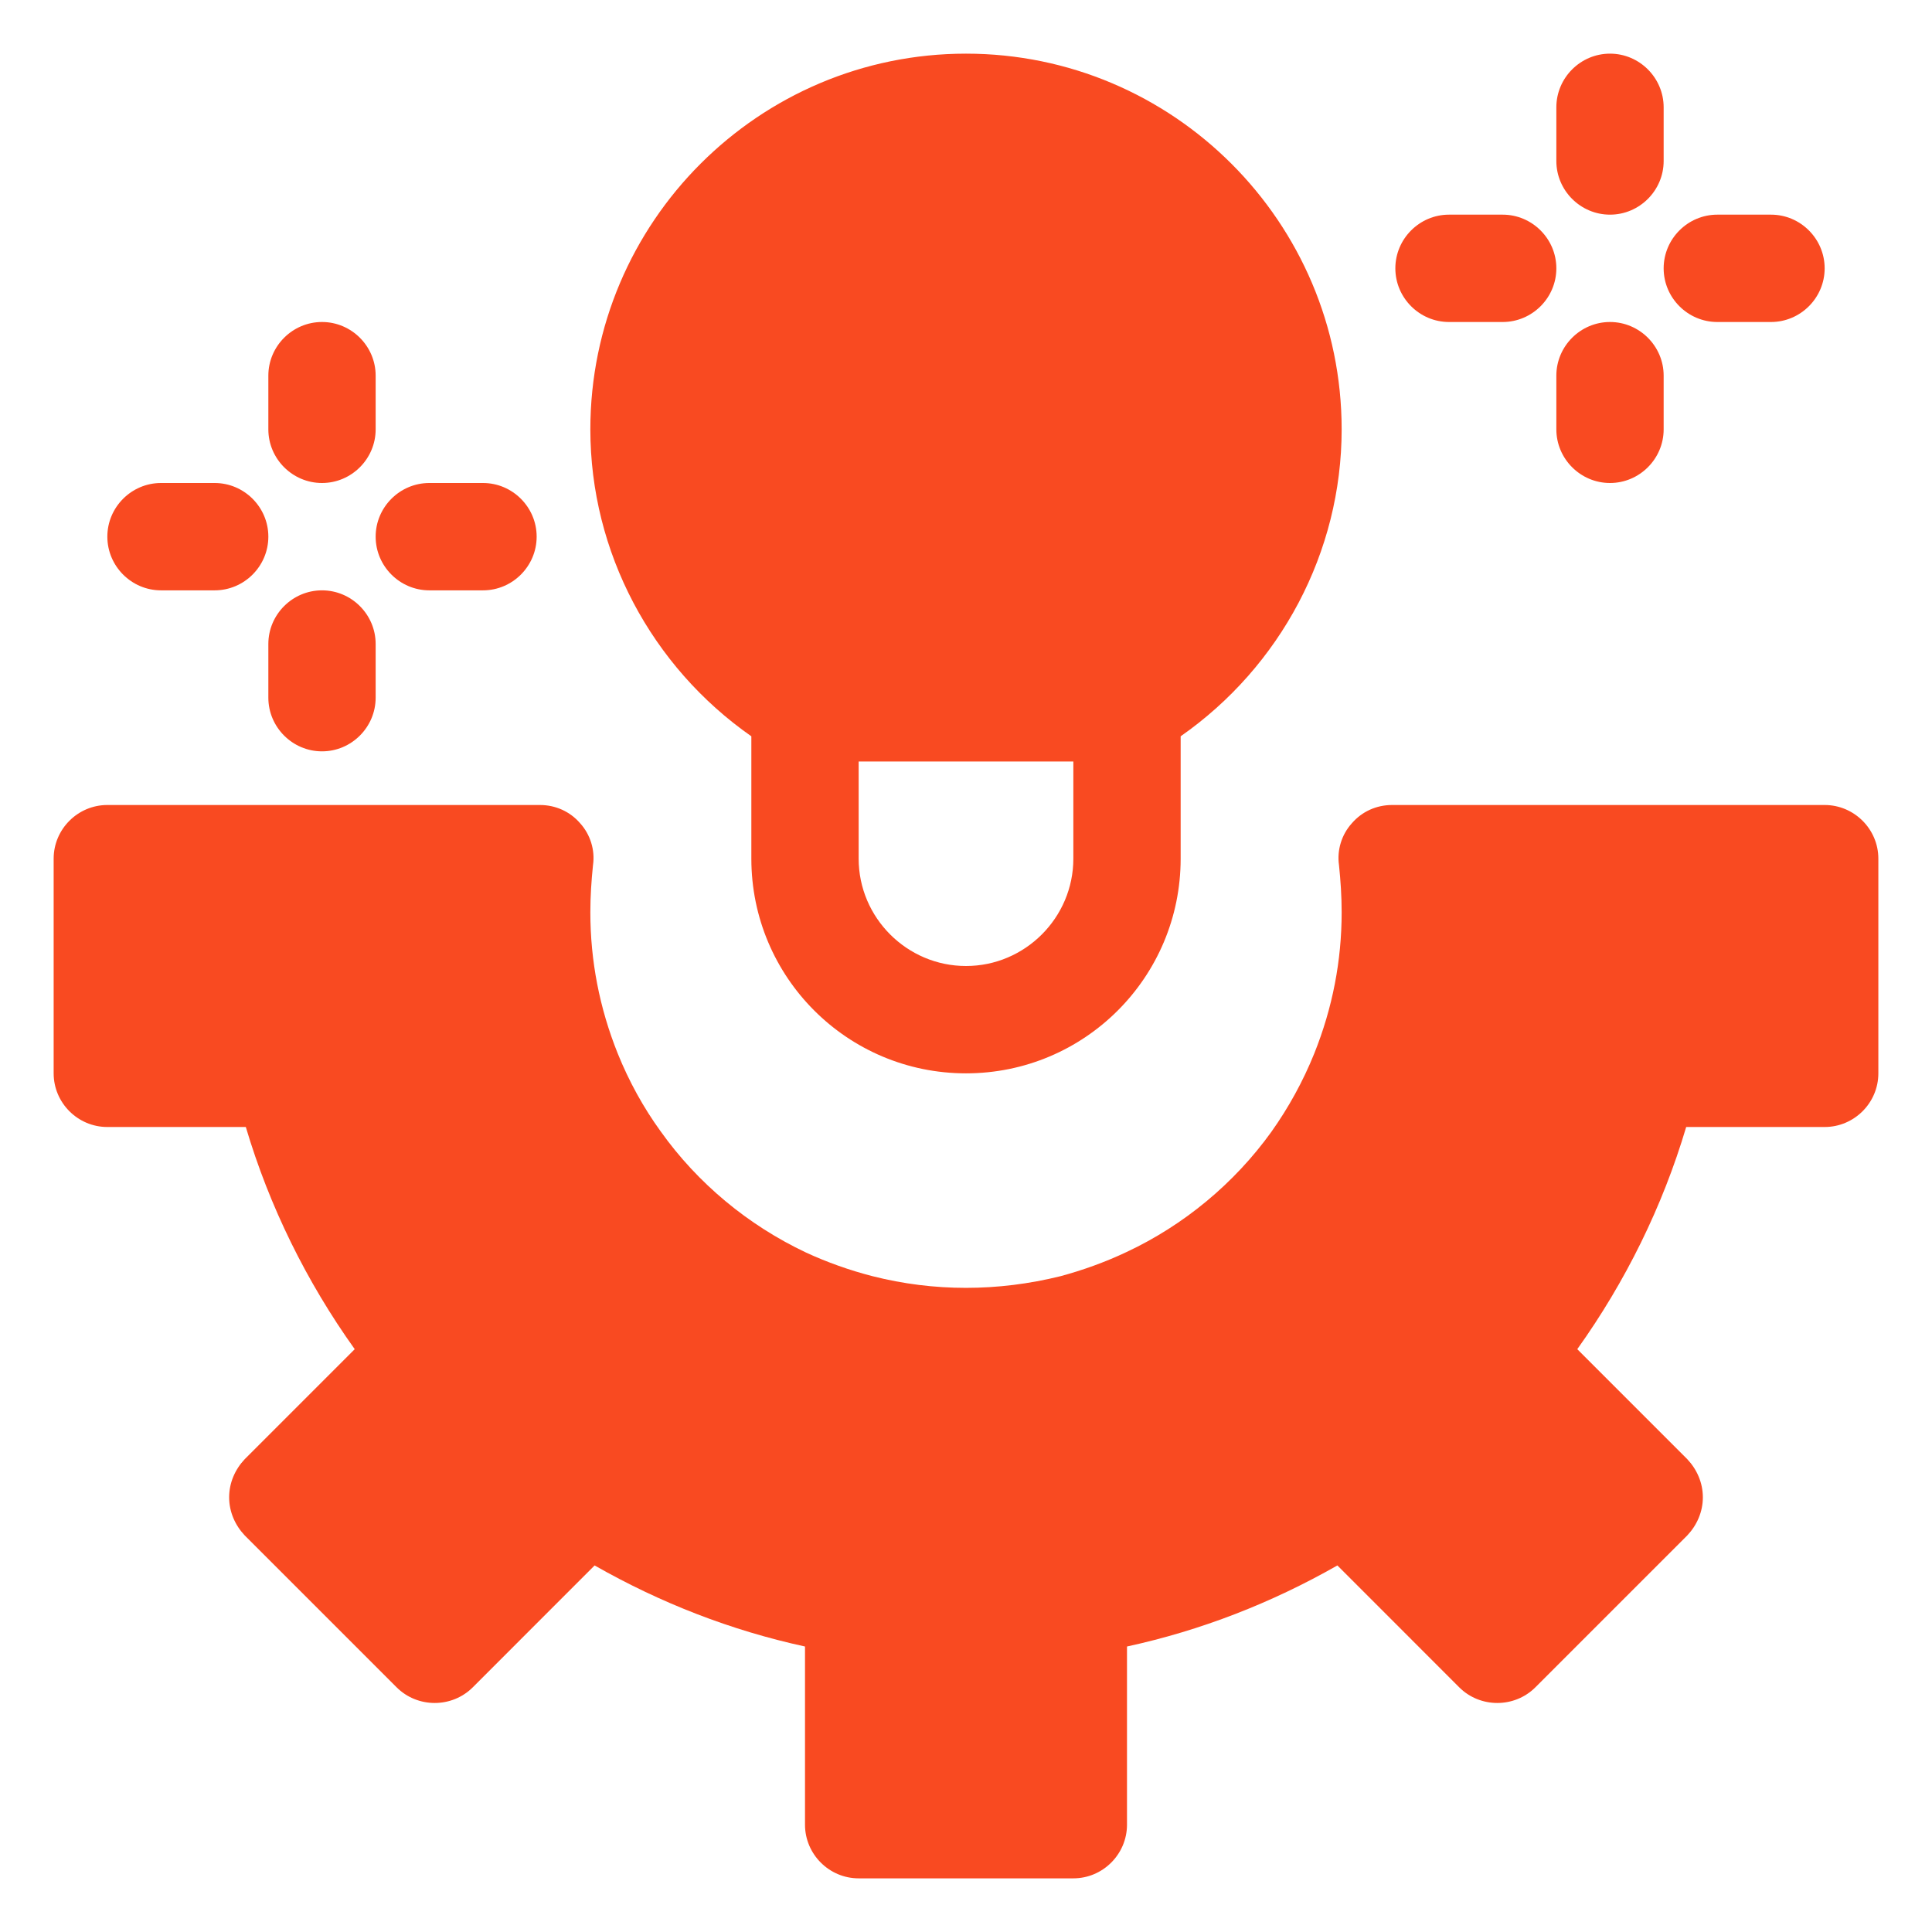 <svg width="48" height="48" viewBox="0 0 48 48" fill="none" xmlns="http://www.w3.org/2000/svg">
<path d="M34.667 6.667C34.667 5.933 35.267 5.333 36 5.333H37.333C38.067 5.333 38.667 5.933 38.667 6.667C38.667 7.4 38.067 8 37.333 8H36C35.267 8 34.667 7.4 34.667 6.667ZM40 8C39.267 8 38.667 8.6 38.667 9.333V10.667C38.667 11.4 39.267 12 40 12C40.733 12 41.333 11.4 41.333 10.667V9.333C41.333 8.6 40.733 8 40 8ZM42.667 8H44C44.733 8 45.333 7.4 45.333 6.667C45.333 5.933 44.733 5.333 44 5.333H42.667C41.933 5.333 41.333 5.933 41.333 6.667C41.333 7.4 41.933 8 42.667 8ZM40 5.333C40.733 5.333 41.333 4.733 41.333 4V2.667C41.333 1.933 40.733 1.333 40 1.333C39.267 1.333 38.667 1.933 38.667 2.667V4C38.667 4.733 39.267 5.333 40 5.333ZM45.333 20H34.587C34.2 20 33.84 20.16 33.587 20.453C33.333 20.733 33.213 21.12 33.267 21.493C33.307 21.88 33.333 22.267 33.333 22.667C33.333 23.867 33.107 25.04 32.653 26.173C32.373 26.867 32.013 27.52 31.587 28.12C30.667 29.4 29.413 30.44 27.987 31.107C27.453 31.36 26.893 31.56 26.347 31.707C24.787 32.093 23.2 32.093 21.68 31.707C21.107 31.56 20.547 31.36 20.027 31.12C18.587 30.44 17.333 29.4 16.413 28.107C15.987 27.52 15.627 26.867 15.347 26.173C14.893 25.04 14.667 23.867 14.667 22.667C14.667 22.267 14.693 21.88 14.733 21.493C14.787 21.12 14.667 20.733 14.413 20.453C14.16 20.16 13.8 20 13.413 20H2.667C1.933 20 1.333 20.6 1.333 21.333V26.667C1.333 27.4 1.933 28 2.667 28H6.107C6.693 29.973 7.613 31.84 8.813 33.52L6.08 36.253C5.84 36.507 5.693 36.84 5.693 37.2C5.693 37.56 5.84 37.893 6.08 38.147L9.853 41.92C10.373 42.44 11.227 42.44 11.747 41.92L14.773 38.893C16.413 39.827 18.16 40.507 20 40.907V45.333C20 46.067 20.6 46.667 21.333 46.667H26.667C27.4 46.667 28 46.067 28 45.333V40.907C29.84 40.507 31.587 39.827 33.227 38.893L36.253 41.92C36.773 42.44 37.627 42.44 38.147 41.92L41.92 38.147C42.16 37.893 42.307 37.56 42.307 37.2C42.307 36.84 42.16 36.507 41.92 36.253L39.187 33.52C40.387 31.84 41.307 29.973 41.893 28H45.333C46.067 28 46.667 27.4 46.667 26.667V21.333C46.667 20.6 46.067 20 45.333 20ZM8 14.667C7.267 14.667 6.667 15.267 6.667 16V17.333C6.667 18.067 7.267 18.667 8 18.667C8.733 18.667 9.333 18.067 9.333 17.333V16C9.333 15.267 8.733 14.667 8 14.667ZM14.667 10.667C14.667 5.52 18.853 1.333 24 1.333C29.147 1.333 33.333 5.52 33.333 10.667C33.333 13.72 31.813 16.56 29.333 18.293V21.333C29.333 24.28 26.947 26.667 24 26.667C21.053 26.667 18.667 24.28 18.667 21.333V18.293C16.187 16.56 14.667 13.72 14.667 10.667ZM26.667 18.92H21.333V21.333C21.333 22.8 22.533 24 24 24C25.467 24 26.667 22.8 26.667 21.333V18.92ZM4 14.667H5.333C6.067 14.667 6.667 14.067 6.667 13.333C6.667 12.6 6.067 12 5.333 12H4C3.267 12 2.667 12.6 2.667 13.333C2.667 14.067 3.267 14.667 4 14.667ZM10.667 14.667H12C12.733 14.667 13.333 14.067 13.333 13.333C13.333 12.6 12.733 12 12 12H10.667C9.933 12 9.333 12.6 9.333 13.333C9.333 14.067 9.933 14.667 10.667 14.667ZM8 12C8.733 12 9.333 11.4 9.333 10.667V9.333C9.333 8.6 8.733 8 8 8C7.267 8 6.667 8.6 6.667 9.333V10.667C6.667 11.4 7.267 12 8 12Z" fill="#F94A21"/>
</svg>
